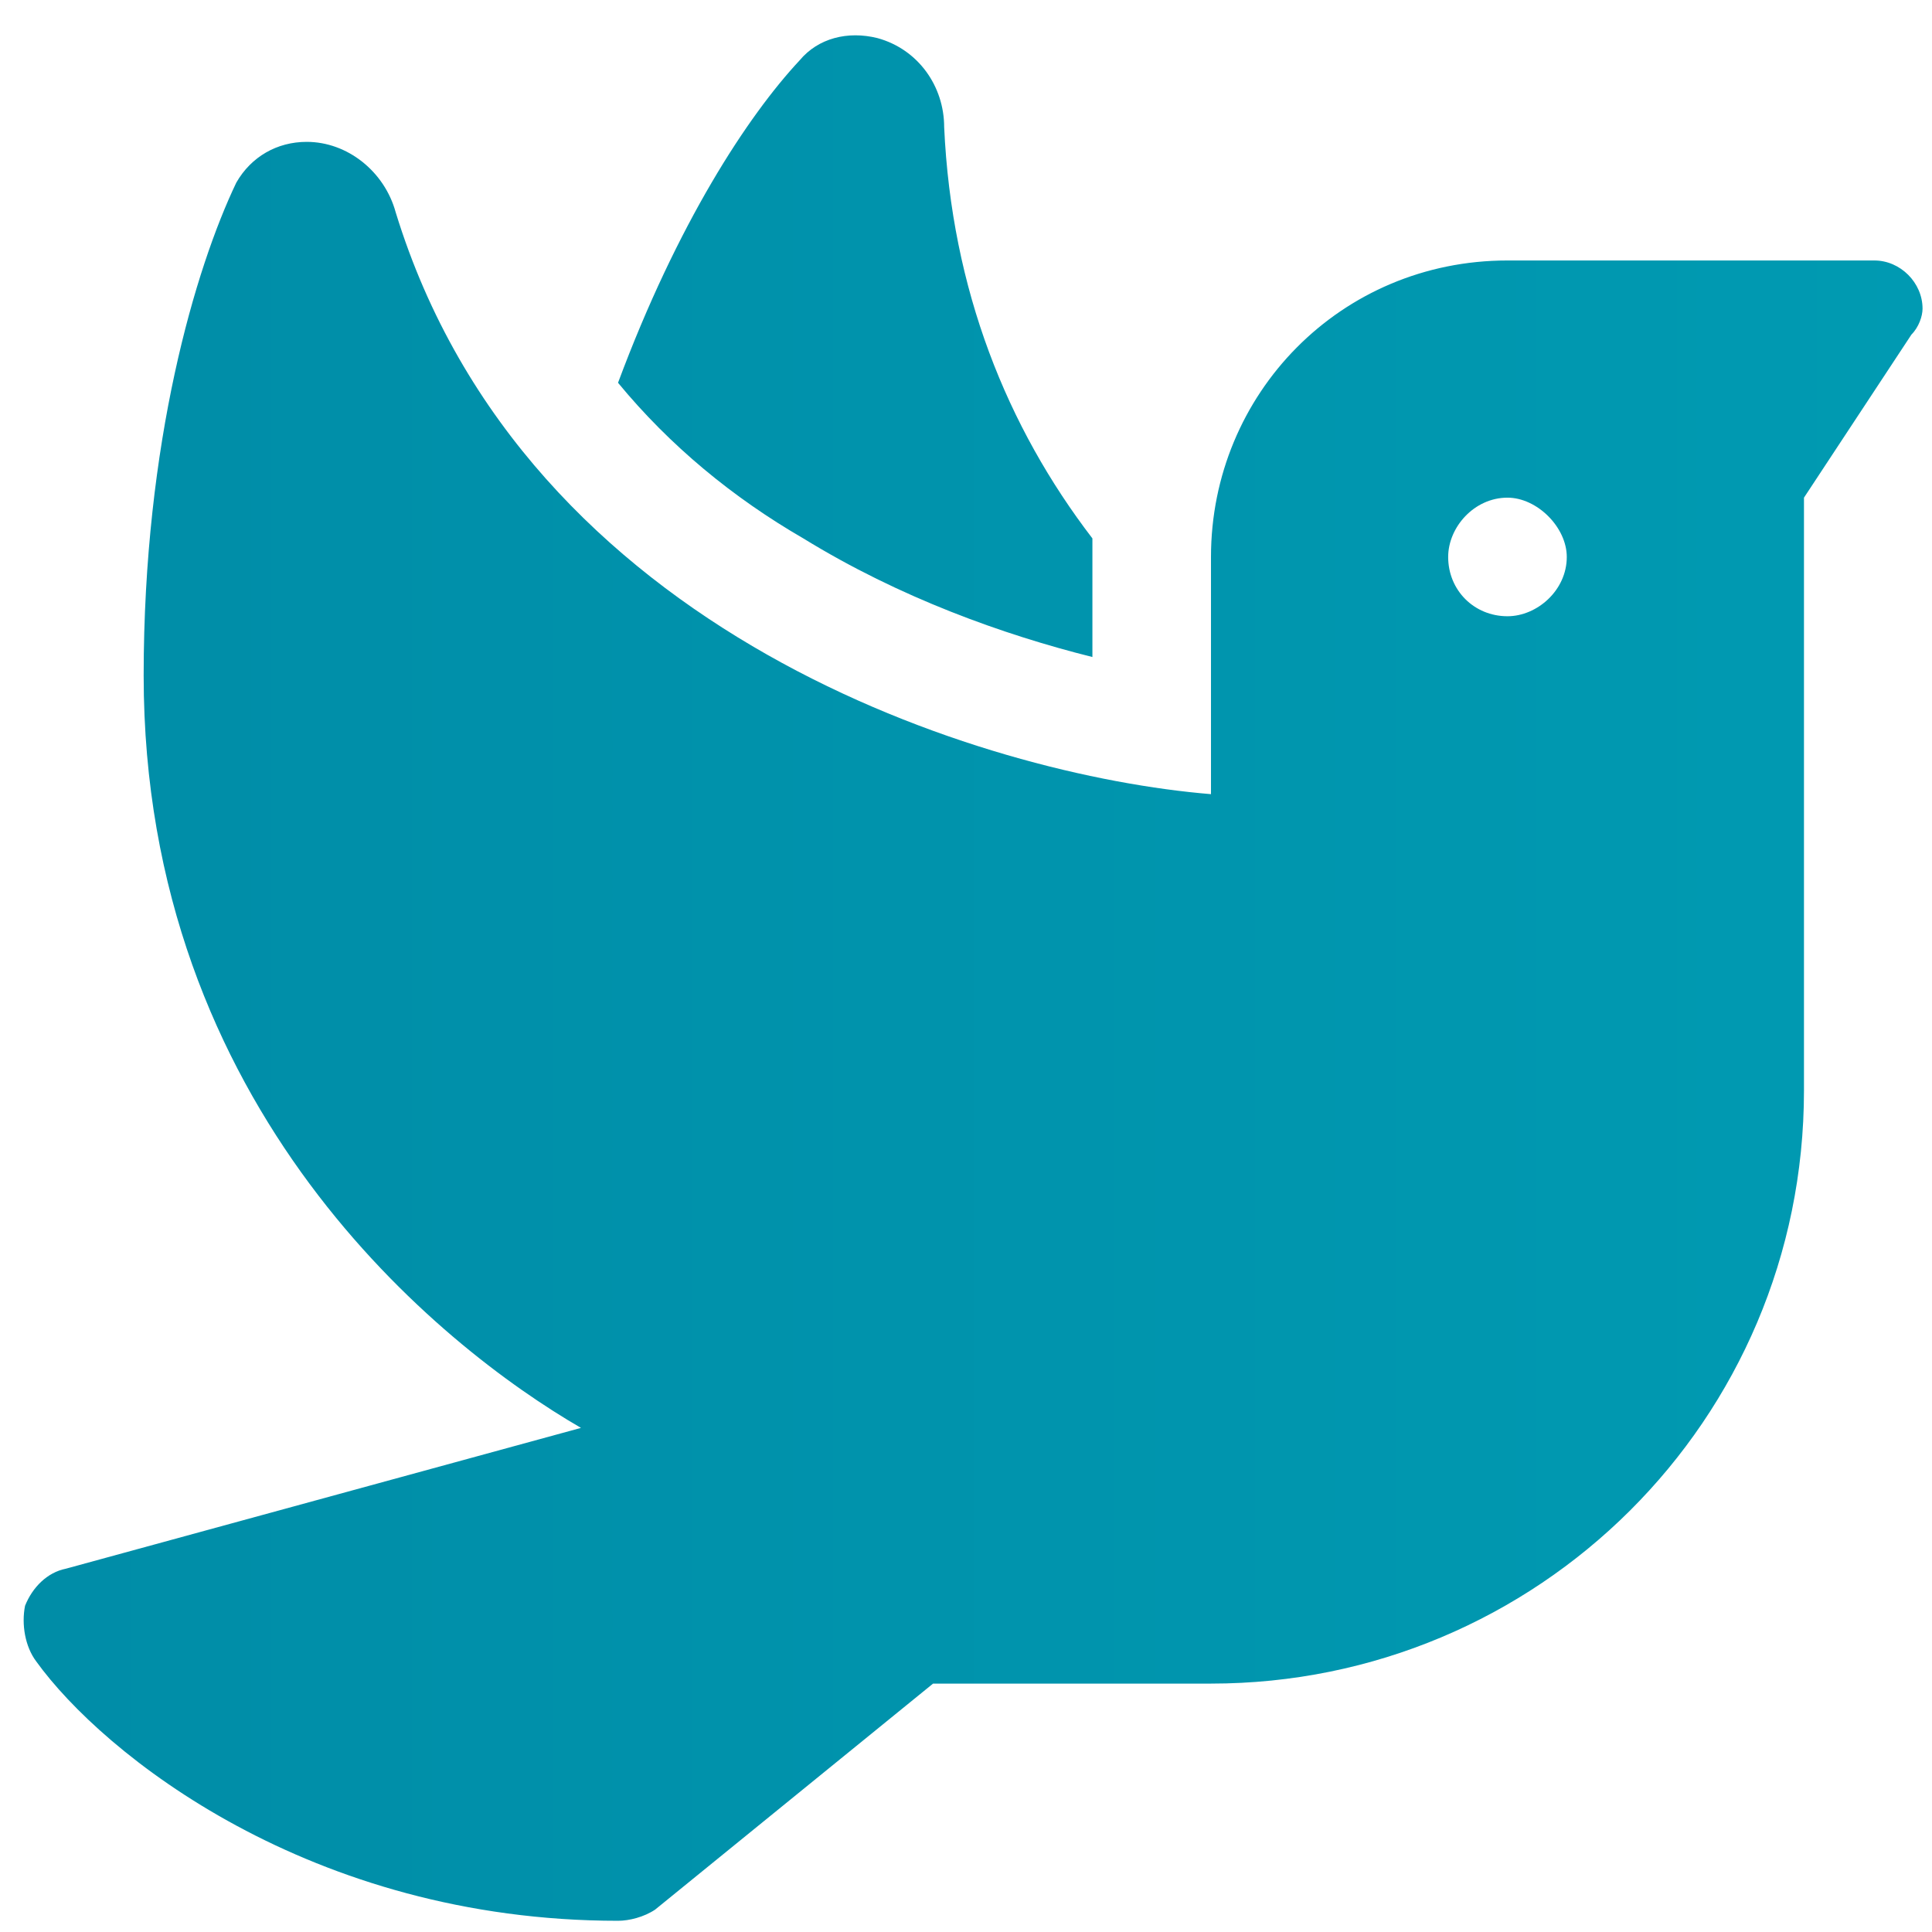 <?xml version="1.0" encoding="UTF-8"?> <svg xmlns="http://www.w3.org/2000/svg" width="56" height="56" viewBox="0 0 56 56" fill="none"><path d="M17.914 11.095C19.633 6.476 21.674 3.36 23.178 1.749C23.715 1.104 24.574 0.89 25.433 1.104C26.615 1.427 27.367 2.501 27.367 3.683C27.582 8.409 29.193 12.384 31.664 15.606V19.044C29.086 18.399 26.078 17.325 23.285 15.606C21.244 14.425 19.418 12.921 17.914 11.095ZM35.101 16.144C35.101 11.417 38.861 7.55 43.695 7.55H54.33C55.082 7.55 55.726 8.194 55.726 8.946C55.726 9.161 55.619 9.483 55.404 9.698L52.289 14.425V31.612C52.289 41.173 44.554 48.8 35.101 48.8H27.045L18.988 55.352C18.666 55.567 18.236 55.675 17.914 55.675C8.998 55.675 2.982 50.841 1.049 48.155C0.726 47.726 0.619 47.081 0.726 46.544C0.941 46.007 1.371 45.577 1.908 45.47L16.84 41.388C12.758 39.024 4.164 32.149 4.164 19.581C4.164 12.813 5.668 7.765 6.849 5.294C7.279 4.542 8.031 4.112 8.89 4.112C10.072 4.112 11.146 4.972 11.469 6.153C15.228 18.399 28.549 22.481 35.101 23.019V19.581V19.474V16.144ZM43.695 14.425C42.728 14.425 41.976 15.284 41.976 16.144C41.976 17.11 42.728 17.862 43.695 17.862C44.554 17.862 45.414 17.11 45.414 16.144C45.414 15.284 44.554 14.425 43.695 14.425Z" fill="url(#paint0_linear_964_474)"></path><defs><linearGradient id="paint0_linear_964_474" x1="-26.774" y1="28.3" x2="83.226" y2="28.3" gradientUnits="userSpaceOnUse"><stop stop-color="#0086A2"></stop><stop offset="1" stop-color="#00A1B7"></stop></linearGradient></defs></svg> 